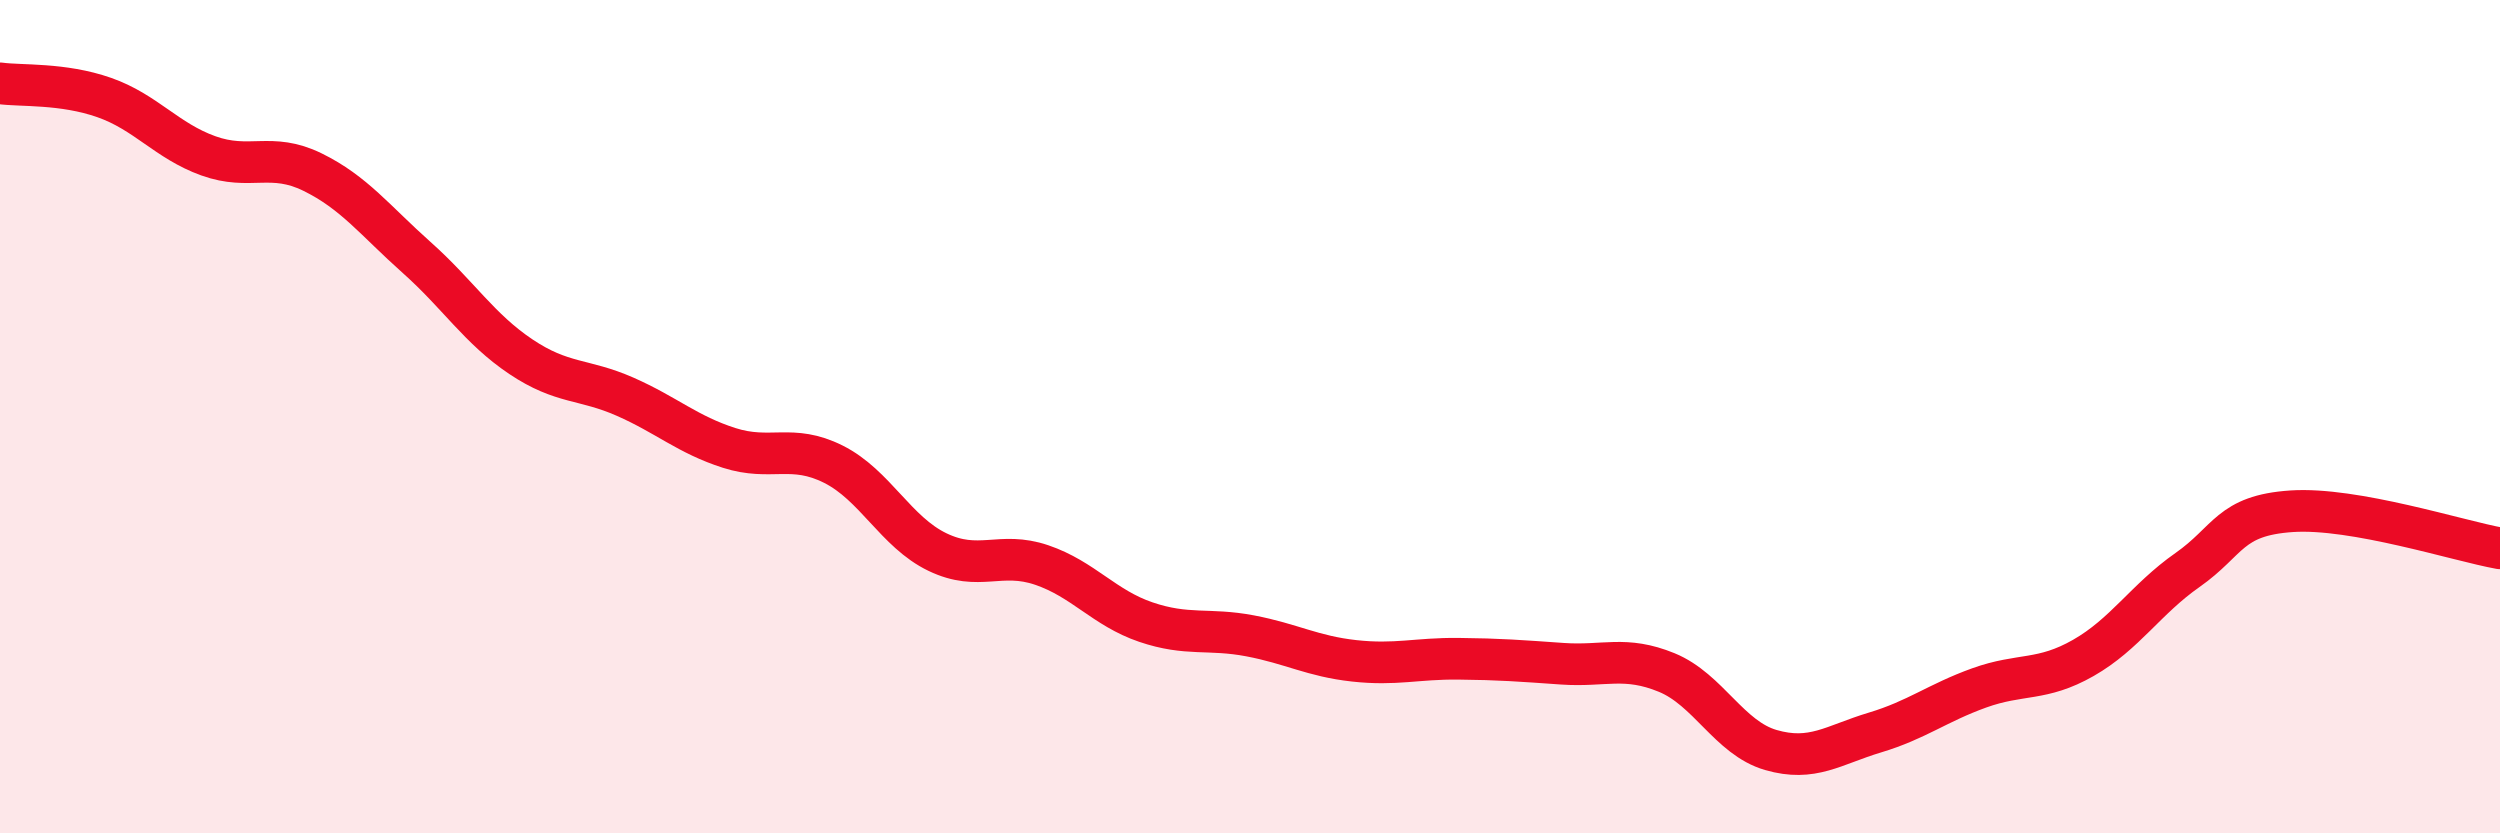 
    <svg width="60" height="20" viewBox="0 0 60 20" xmlns="http://www.w3.org/2000/svg">
      <path
        d="M 0,2 C 0.5,2.07 1.5,1.99 2.5,2.34 C 3.5,2.69 4,3.38 5,3.74 C 6,4.1 6.5,3.64 7.5,4.13 C 8.5,4.62 9,5.29 10,6.18 C 11,7.07 11.5,7.89 12.5,8.56 C 13.5,9.23 14,9.08 15,9.52 C 16,9.96 16.5,10.43 17.5,10.75 C 18.5,11.07 19,10.64 20,11.14 C 21,11.64 21.5,12.77 22.5,13.25 C 23.5,13.73 24,13.22 25,13.56 C 26,13.9 26.5,14.59 27.5,14.93 C 28.5,15.27 29,15.07 30,15.26 C 31,15.45 31.5,15.75 32.5,15.86 C 33.5,15.97 34,15.8 35,15.81 C 36,15.82 36.5,15.86 37.5,15.93 C 38.5,16 39,15.73 40,16.14 C 41,16.55 41.5,17.71 42.5,18 C 43.5,18.29 44,17.88 45,17.58 C 46,17.28 46.5,16.87 47.5,16.51 C 48.5,16.15 49,16.36 50,15.79 C 51,15.22 51.5,14.38 52.5,13.68 C 53.5,12.98 53.5,12.37 55,12.27 C 56.5,12.17 59,12.98 60,13.16L60 20L0 20Z"
        fill="#EB0A25"
        opacity="0.1"
        stroke-linecap="round"
        stroke-linejoin="round"
      />
      <path
        d="M 0,2 C 0.5,2.07 1.5,1.99 2.5,2.34 C 3.5,2.69 4,3.38 5,3.74 C 6,4.1 6.5,3.64 7.5,4.13 C 8.5,4.62 9,5.29 10,6.18 C 11,7.07 11.5,7.89 12.5,8.56 C 13.5,9.23 14,9.08 15,9.52 C 16,9.96 16.5,10.43 17.5,10.75 C 18.5,11.07 19,10.64 20,11.14 C 21,11.64 21.5,12.77 22.5,13.25 C 23.5,13.73 24,13.22 25,13.56 C 26,13.9 26.5,14.59 27.5,14.93 C 28.5,15.27 29,15.07 30,15.26 C 31,15.45 31.5,15.75 32.5,15.86 C 33.5,15.97 34,15.8 35,15.81 C 36,15.82 36.5,15.86 37.5,15.93 C 38.5,16 39,15.73 40,16.14 C 41,16.55 41.5,17.71 42.5,18 C 43.5,18.29 44,17.88 45,17.58 C 46,17.28 46.5,16.87 47.5,16.51 C 48.5,16.15 49,16.36 50,15.79 C 51,15.22 51.5,14.38 52.5,13.68 C 53.5,12.98 53.5,12.37 55,12.27 C 56.5,12.17 59,12.98 60,13.16"
        stroke="#EB0A25"
        stroke-width="1"
        fill="none"
        stroke-linecap="round"
        stroke-linejoin="round"
      />
    </svg>
  